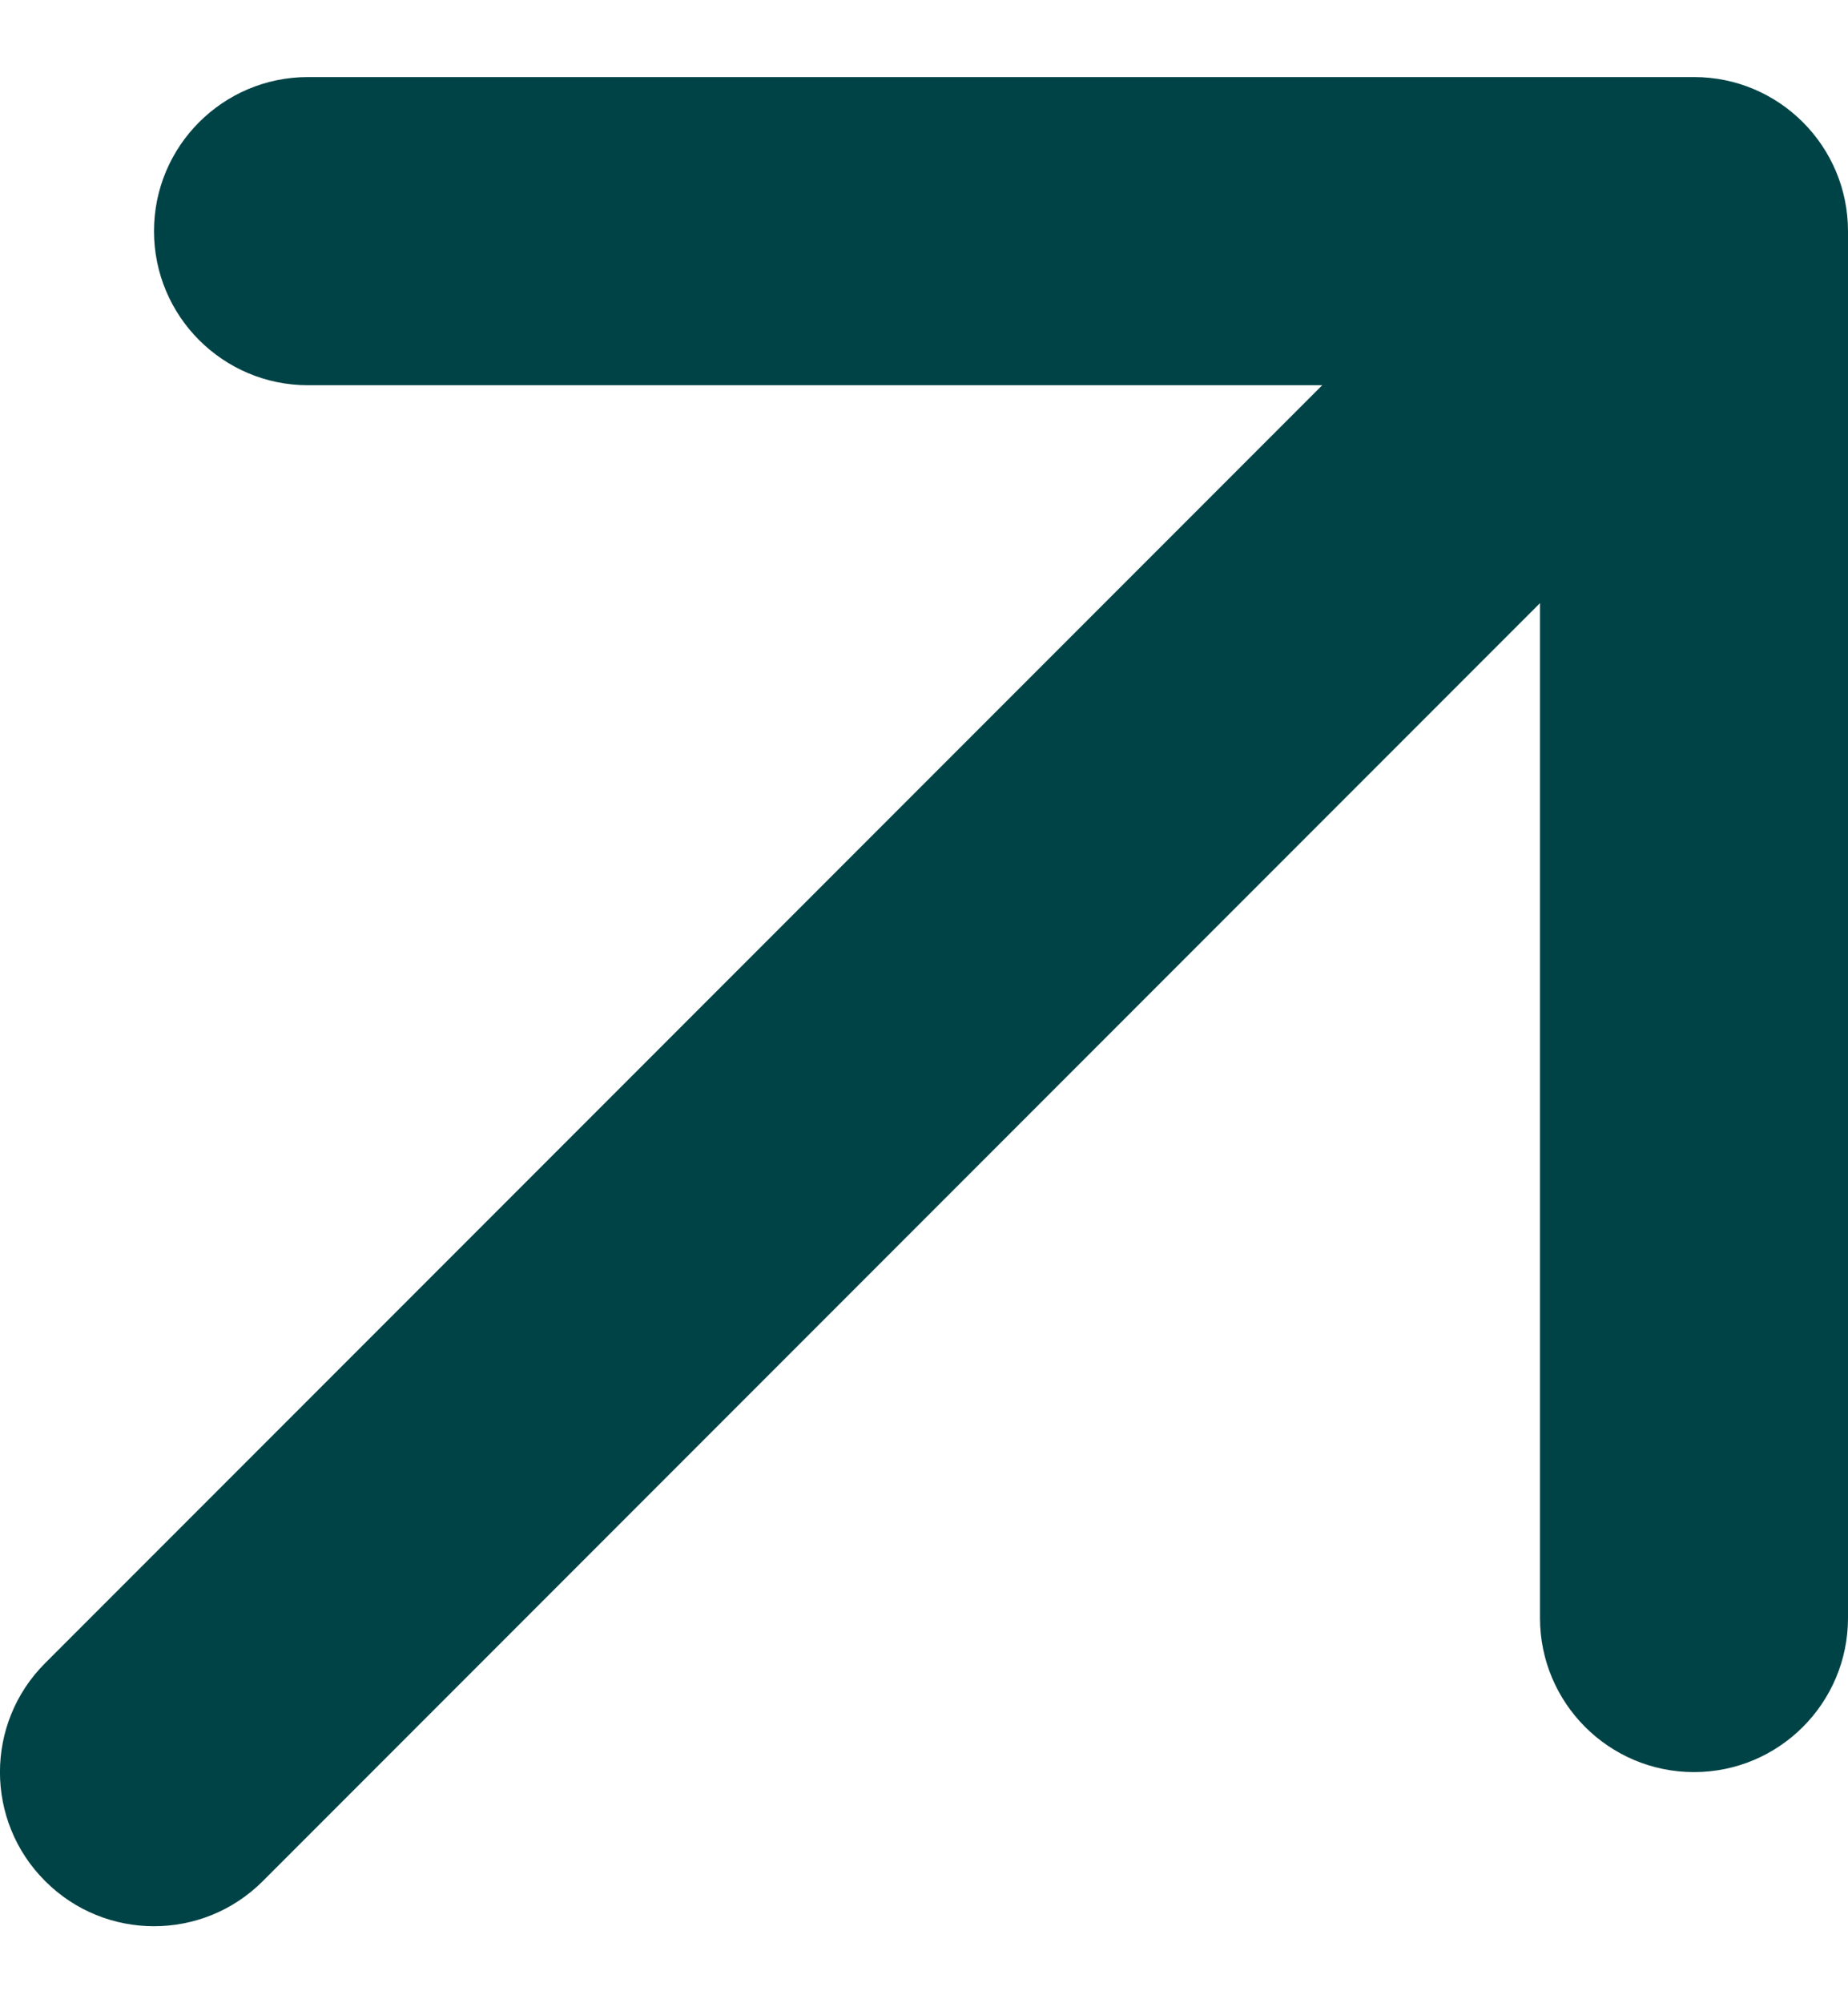 <svg width="12" height="13" viewBox="0 0 12 13" fill="none" xmlns="http://www.w3.org/2000/svg">
<path d="M0.293 10.793C-0.098 11.183 -0.098 11.817 0.293 12.207C0.683 12.598 1.317 12.598 1.707 12.207L0.293 10.793ZM12 1.5C12 0.948 11.552 0.5 11 0.5H2C1.448 0.5 1 0.948 1 1.5C1 2.052 1.448 2.5 2 2.5H10V10.5C10 11.052 10.448 11.5 11 11.5C11.552 11.5 12 11.052 12 10.5V1.5ZM1.707 12.207L11.707 2.207L10.293 0.793L0.293 10.793L1.707 12.207Z" fill="#004346"/>
</svg>

